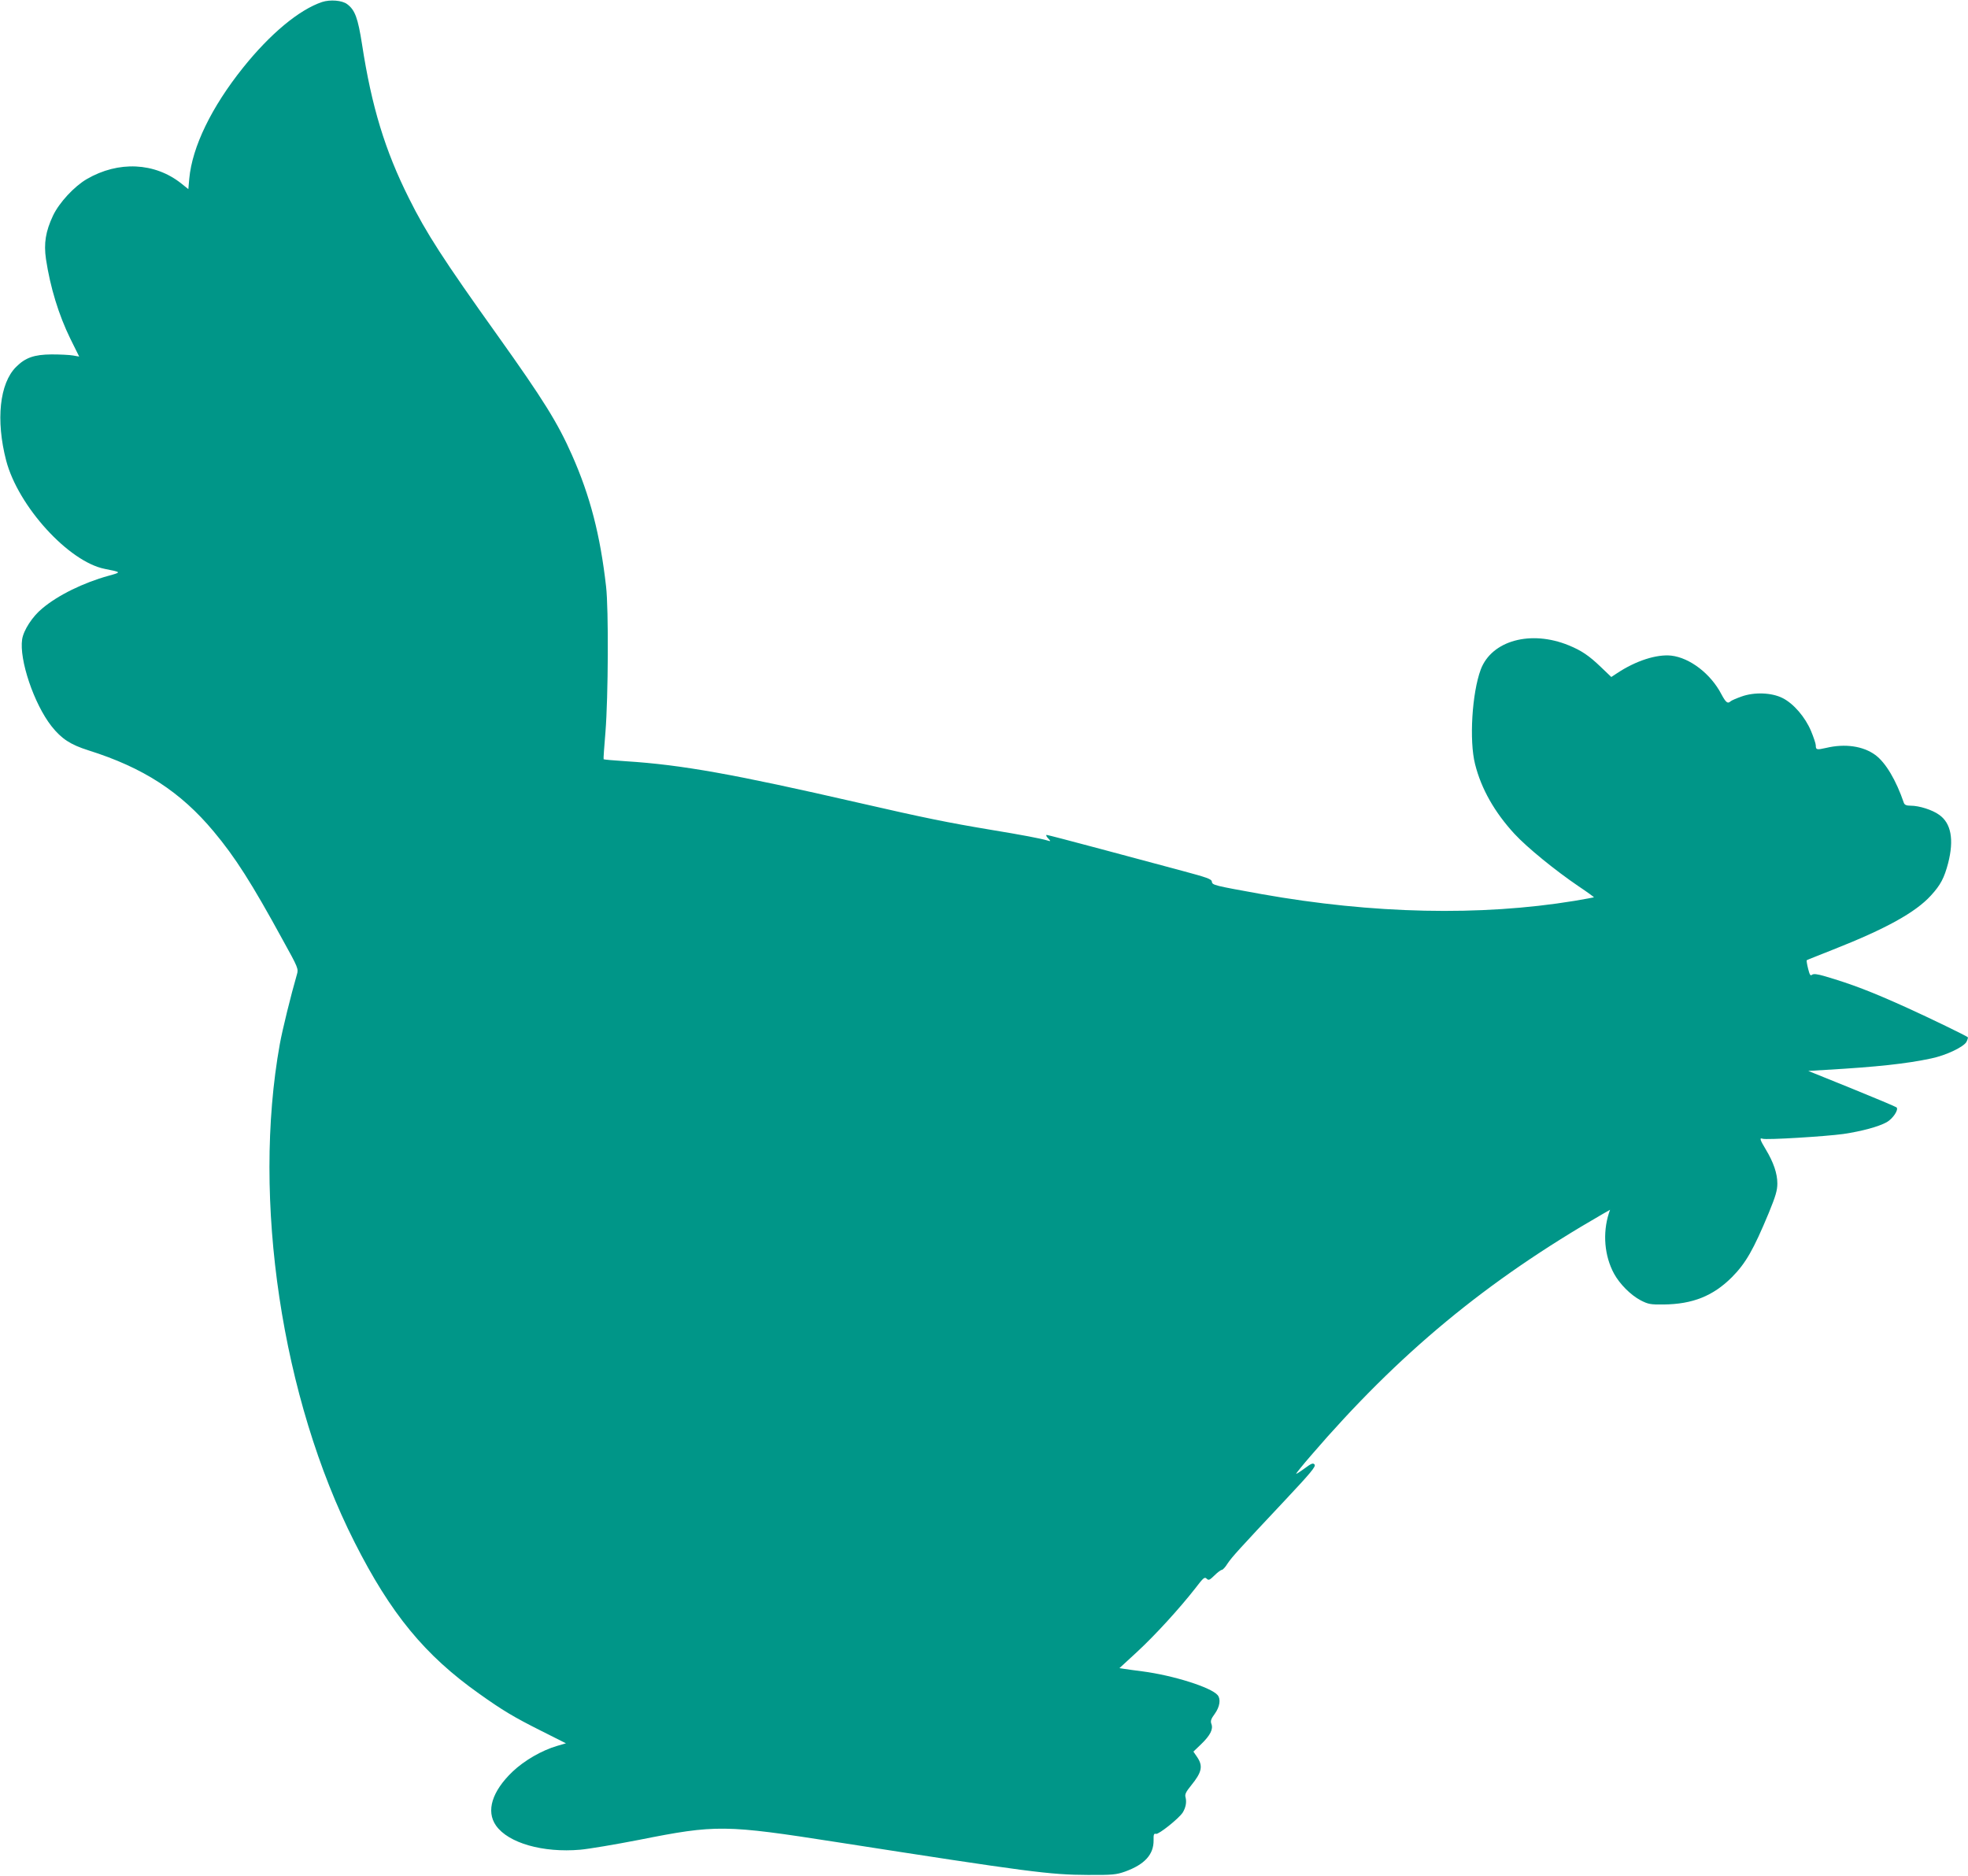<?xml version="1.0" standalone="no"?>
<!DOCTYPE svg PUBLIC "-//W3C//DTD SVG 20010904//EN"
 "http://www.w3.org/TR/2001/REC-SVG-20010904/DTD/svg10.dtd">
<svg version="1.0" xmlns="http://www.w3.org/2000/svg"
 width="1280pt" height="1220pt" viewBox="0 0 1280 1220"
 preserveAspectRatio="xMidYMid meet">
<g transform="translate(0,1220) scale(0.1,-0.1)"
fill="#009688" stroke="none">
<path d="M2095 12187 c-149 -50 -337 -206 -514 -427 -205 -256 -331 -515 -350
-722 l-6 -68 -45 36 c-173 138 -410 149 -616 29 -82 -48 -179 -153 -219 -237
-48 -102 -61 -180 -46 -283 28 -185 83 -364 159 -519 l57 -115 -40 7 c-22 4
-85 7 -140 7 -113 -1 -170 -21 -230 -81 -108 -107 -133 -347 -65 -609 78 -298
407 -659 642 -705 110 -22 109 -21 23 -45 -163 -45 -328 -126 -430 -212 -64
-52 -122 -142 -131 -201 -20 -132 77 -420 191 -565 65 -82 123 -120 240 -157
356 -112 599 -269 815 -528 139 -166 247 -335 449 -705 101 -182 103 -188 92
-225 -39 -135 -94 -358 -111 -452 -182 -1011 12 -2304 486 -3240 235 -465 457
-735 810 -985 153 -109 225 -152 402 -241 l163 -82 -58 -17 c-99 -29 -212 -94
-289 -167 -134 -128 -174 -257 -108 -351 80 -114 306 -178 548 -157 56 5 228
34 382 64 503 100 558 99 1289 -15 1253 -195 1382 -212 1630 -213 163 -1 186
2 243 22 127 46 186 111 185 203 -1 38 2 46 16 42 18 -4 147 99 173 138 20 32
27 68 19 99 -6 20 2 36 37 79 69 85 78 125 38 184 l-24 35 50 48 c60 58 80 98
67 132 -7 19 -3 32 22 66 33 46 40 95 19 121 -42 51 -290 129 -490 155 -47 6
-99 13 -117 16 l-32 5 114 105 c118 109 276 282 380 415 51 67 60 75 73 62 13
-13 19 -10 51 21 20 20 42 36 48 36 6 0 23 18 37 41 30 44 65 83 374 412 168
179 202 220 192 232 -10 12 -20 8 -66 -26 -30 -22 -54 -37 -54 -34 0 3 43 57
96 118 572 665 1141 1136 1897 1571 l49 28 -8 -23 c-41 -130 -29 -277 34 -393
37 -67 107 -138 173 -173 49 -25 63 -28 149 -27 189 2 322 55 445 178 90 91
140 179 239 417 45 110 56 147 56 192 0 65 -25 138 -75 221 -38 63 -43 78 -21
70 22 -9 411 15 526 31 120 18 228 47 282 77 40 23 79 82 63 96 -6 5 -137 60
-292 123 l-282 114 117 7 c329 19 523 40 682 74 97 20 212 75 230 108 7 14 11
28 9 30 -11 10 -244 123 -396 192 -232 105 -358 153 -531 204 -54 16 -77 18
-87 10 -10 -8 -15 0 -25 40 -7 28 -11 53 -9 55 2 2 81 33 174 70 340 134 534
241 634 351 63 69 86 113 112 211 39 153 19 260 -59 314 -44 32 -130 59 -184
59 -28 0 -40 5 -45 18 -51 149 -119 263 -186 312 -79 58 -197 75 -319 46 -62
-14 -68 -13 -68 16 0 11 -14 53 -31 94 -38 90 -113 178 -185 214 -71 36 -184
40 -267 10 -34 -12 -66 -26 -71 -31 -19 -18 -31 -8 -60 46 -69 133 -205 237
-326 251 -95 10 -230 -33 -352 -114 l-38 -25 -68 65 c-77 74 -126 107 -209
141 -247 101 -501 31 -572 -157 -57 -153 -76 -463 -37 -616 40 -160 127 -313
256 -453 82 -89 268 -240 417 -341 57 -38 102 -71 100 -72 -1 -1 -58 -11 -127
-23 -611 -100 -1310 -85 -2035 44 -310 56 -320 58 -323 81 -2 17 -31 27 -195
71 -106 28 -344 92 -530 142 -187 50 -344 91 -349 91 -6 0 -3 -10 8 -21 19
-21 19 -22 -1 -16 -42 13 -168 37 -375 71 -275 46 -424 76 -860 176 -807 185
-1146 246 -1508 269 -79 5 -145 11 -146 13 -2 2 4 82 12 178 18 227 21 797 4
945 -38 336 -104 590 -222 856 -93 210 -185 358 -483 776 -355 497 -465 668
-577 893 -156 311 -243 597 -305 1000 -27 173 -46 225 -97 263 -33 25 -110 31
-163 14z"/>
</g>
</svg>
